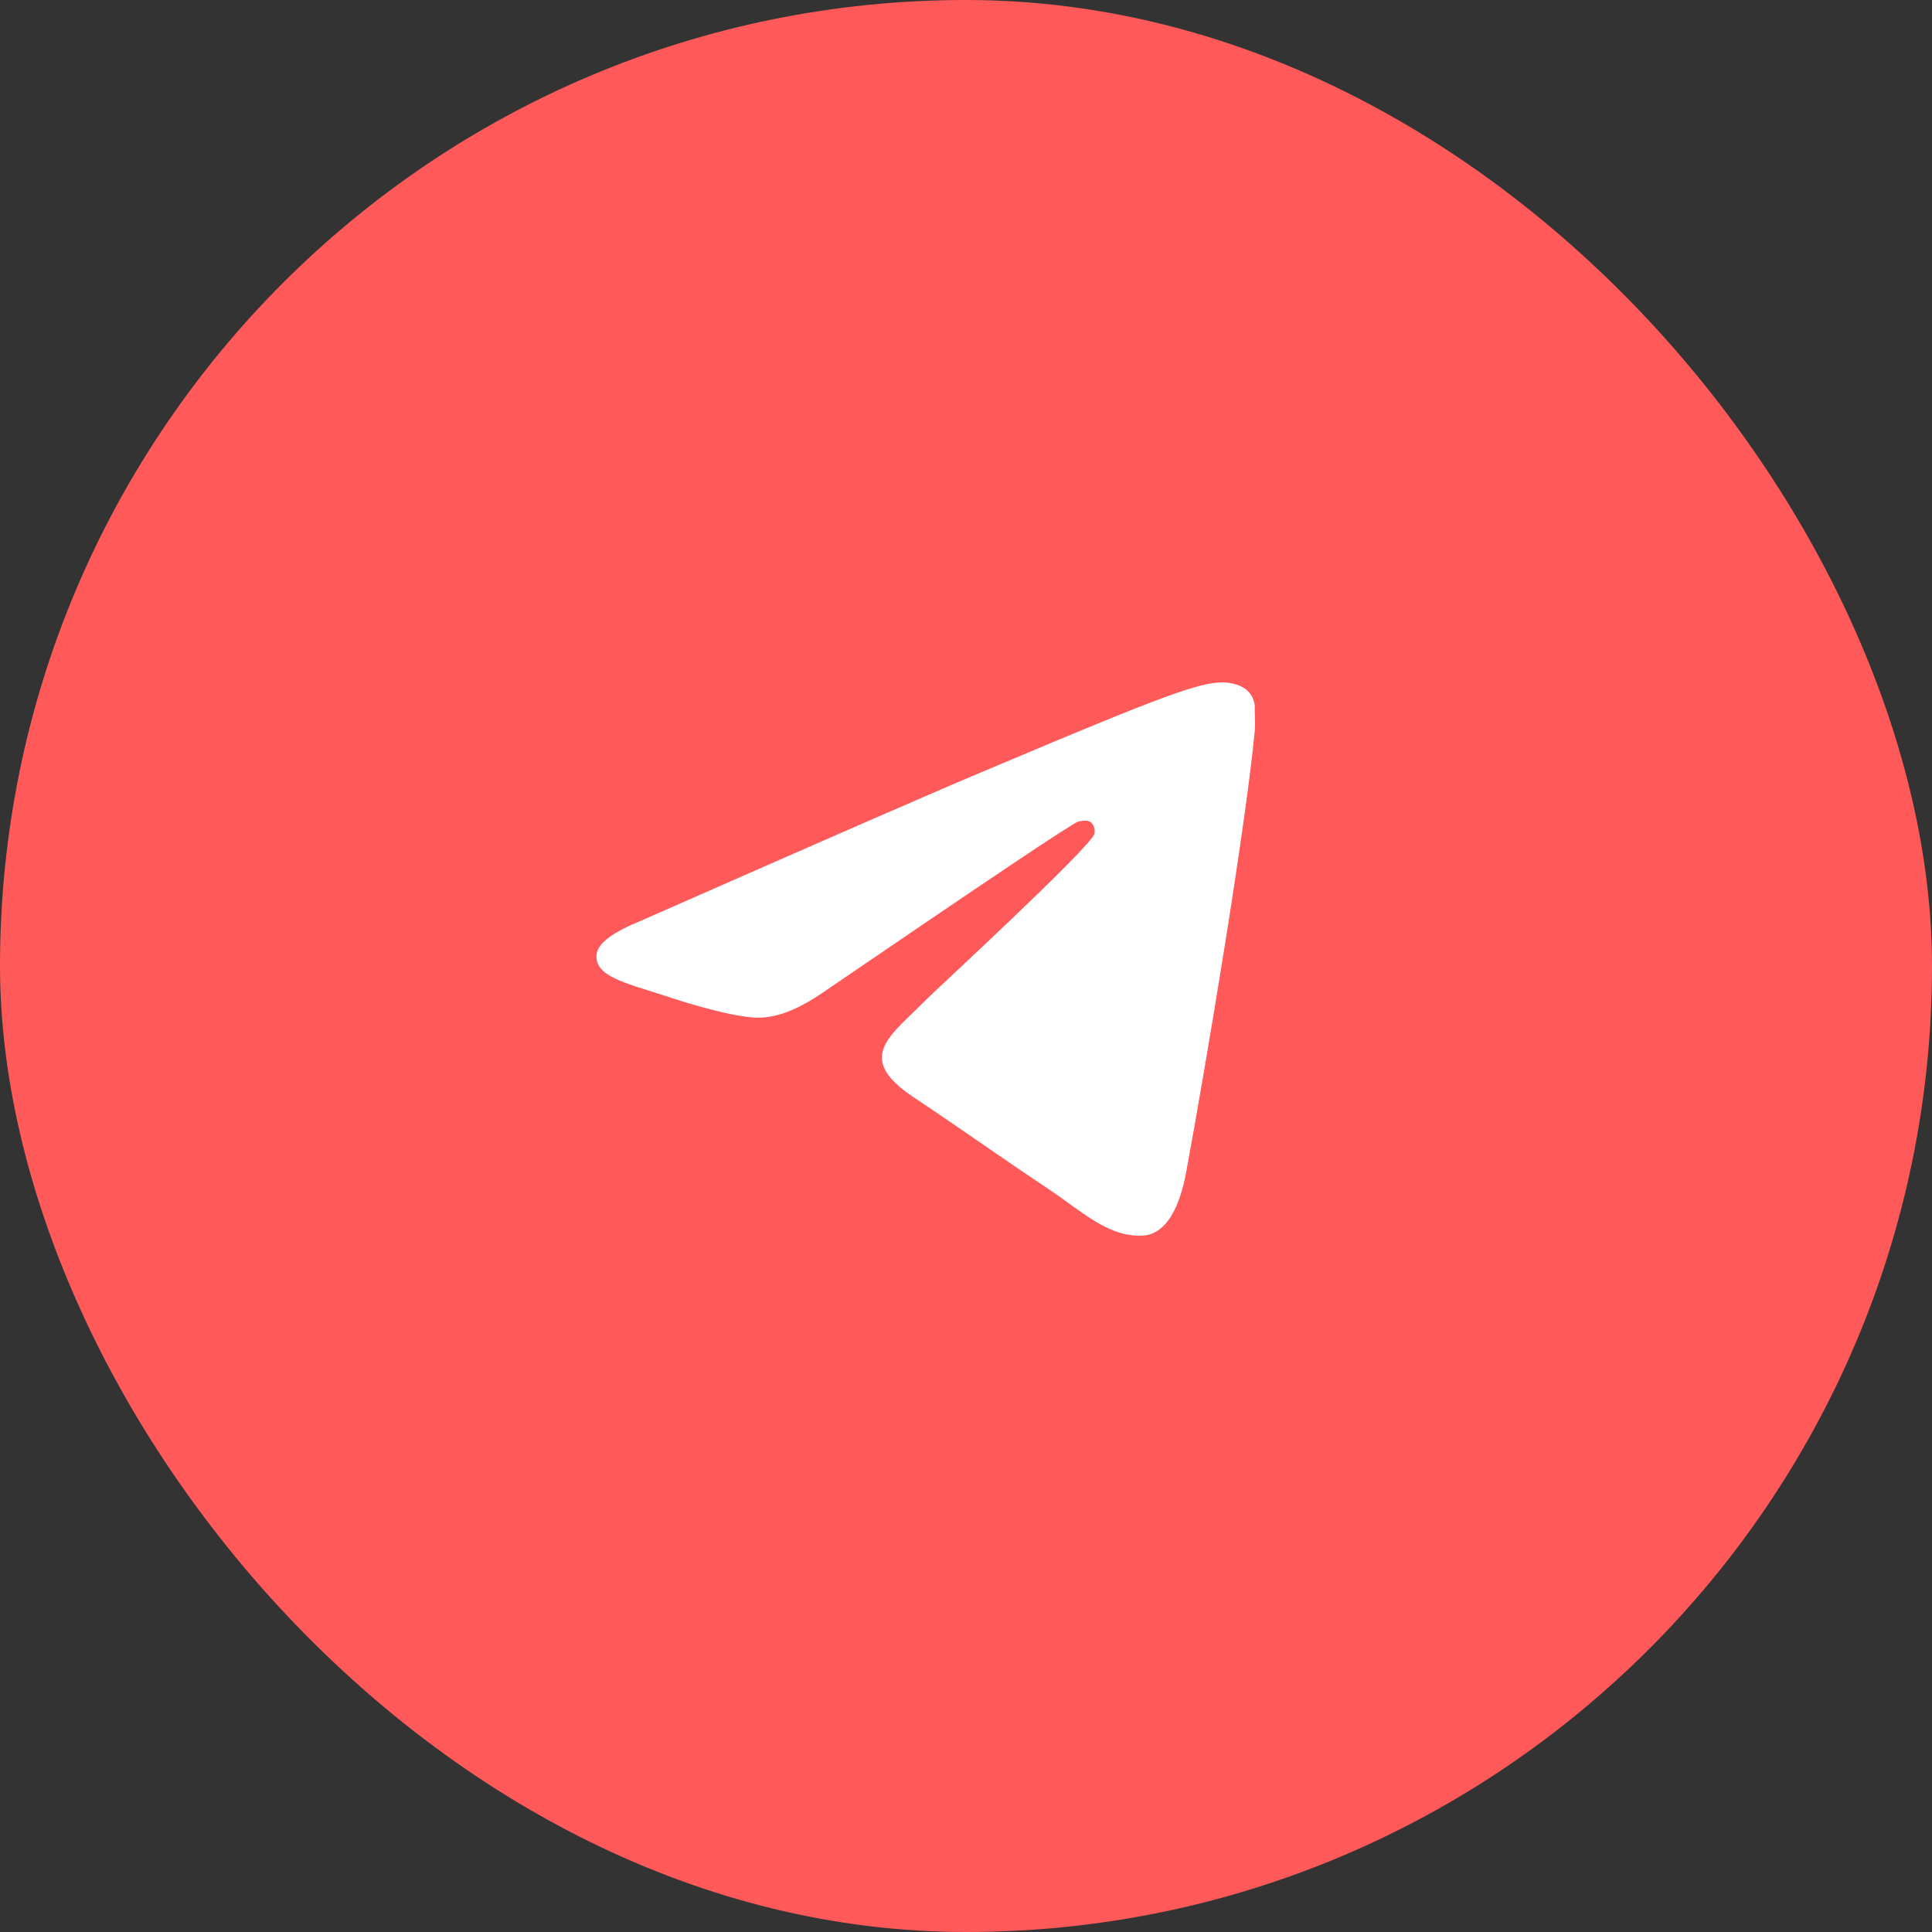 <?xml version="1.0" encoding="UTF-8"?> <svg xmlns="http://www.w3.org/2000/svg" width="48" height="48" viewBox="0 0 48 48" fill="none"><rect x="0" y="0" width="48" height="48" fill="#333333" stroke="none"/><rect width="48" height="48" rx="24" fill="#FF5959"></rect><path d="M31.177 18.131C30.951 20.546 29.969 26.414 29.471 29.119C29.259 30.265 28.837 30.648 28.444 30.694C27.568 30.77 26.904 30.113 26.058 29.547C24.729 28.661 23.974 28.111 22.69 27.255C21.195 26.261 22.161 25.711 23.022 24.825C23.249 24.596 27.115 21.035 27.19 20.714C27.201 20.665 27.2 20.615 27.186 20.567C27.173 20.519 27.149 20.475 27.115 20.439C27.024 20.362 26.904 20.393 26.798 20.408C26.662 20.439 24.547 21.86 20.425 24.672C19.82 25.085 19.277 25.299 18.794 25.283C18.25 25.268 17.223 24.978 16.453 24.718C15.501 24.412 14.761 24.244 14.822 23.709C14.852 23.434 15.229 23.159 15.939 22.869C20.349 20.928 23.279 19.644 24.744 19.033C28.942 17.26 29.803 16.954 30.377 16.954C30.498 16.954 30.785 16.985 30.966 17.137C31.117 17.26 31.162 17.428 31.177 17.55C31.162 17.642 31.193 17.917 31.177 18.131Z" fill="white"></path></svg> 